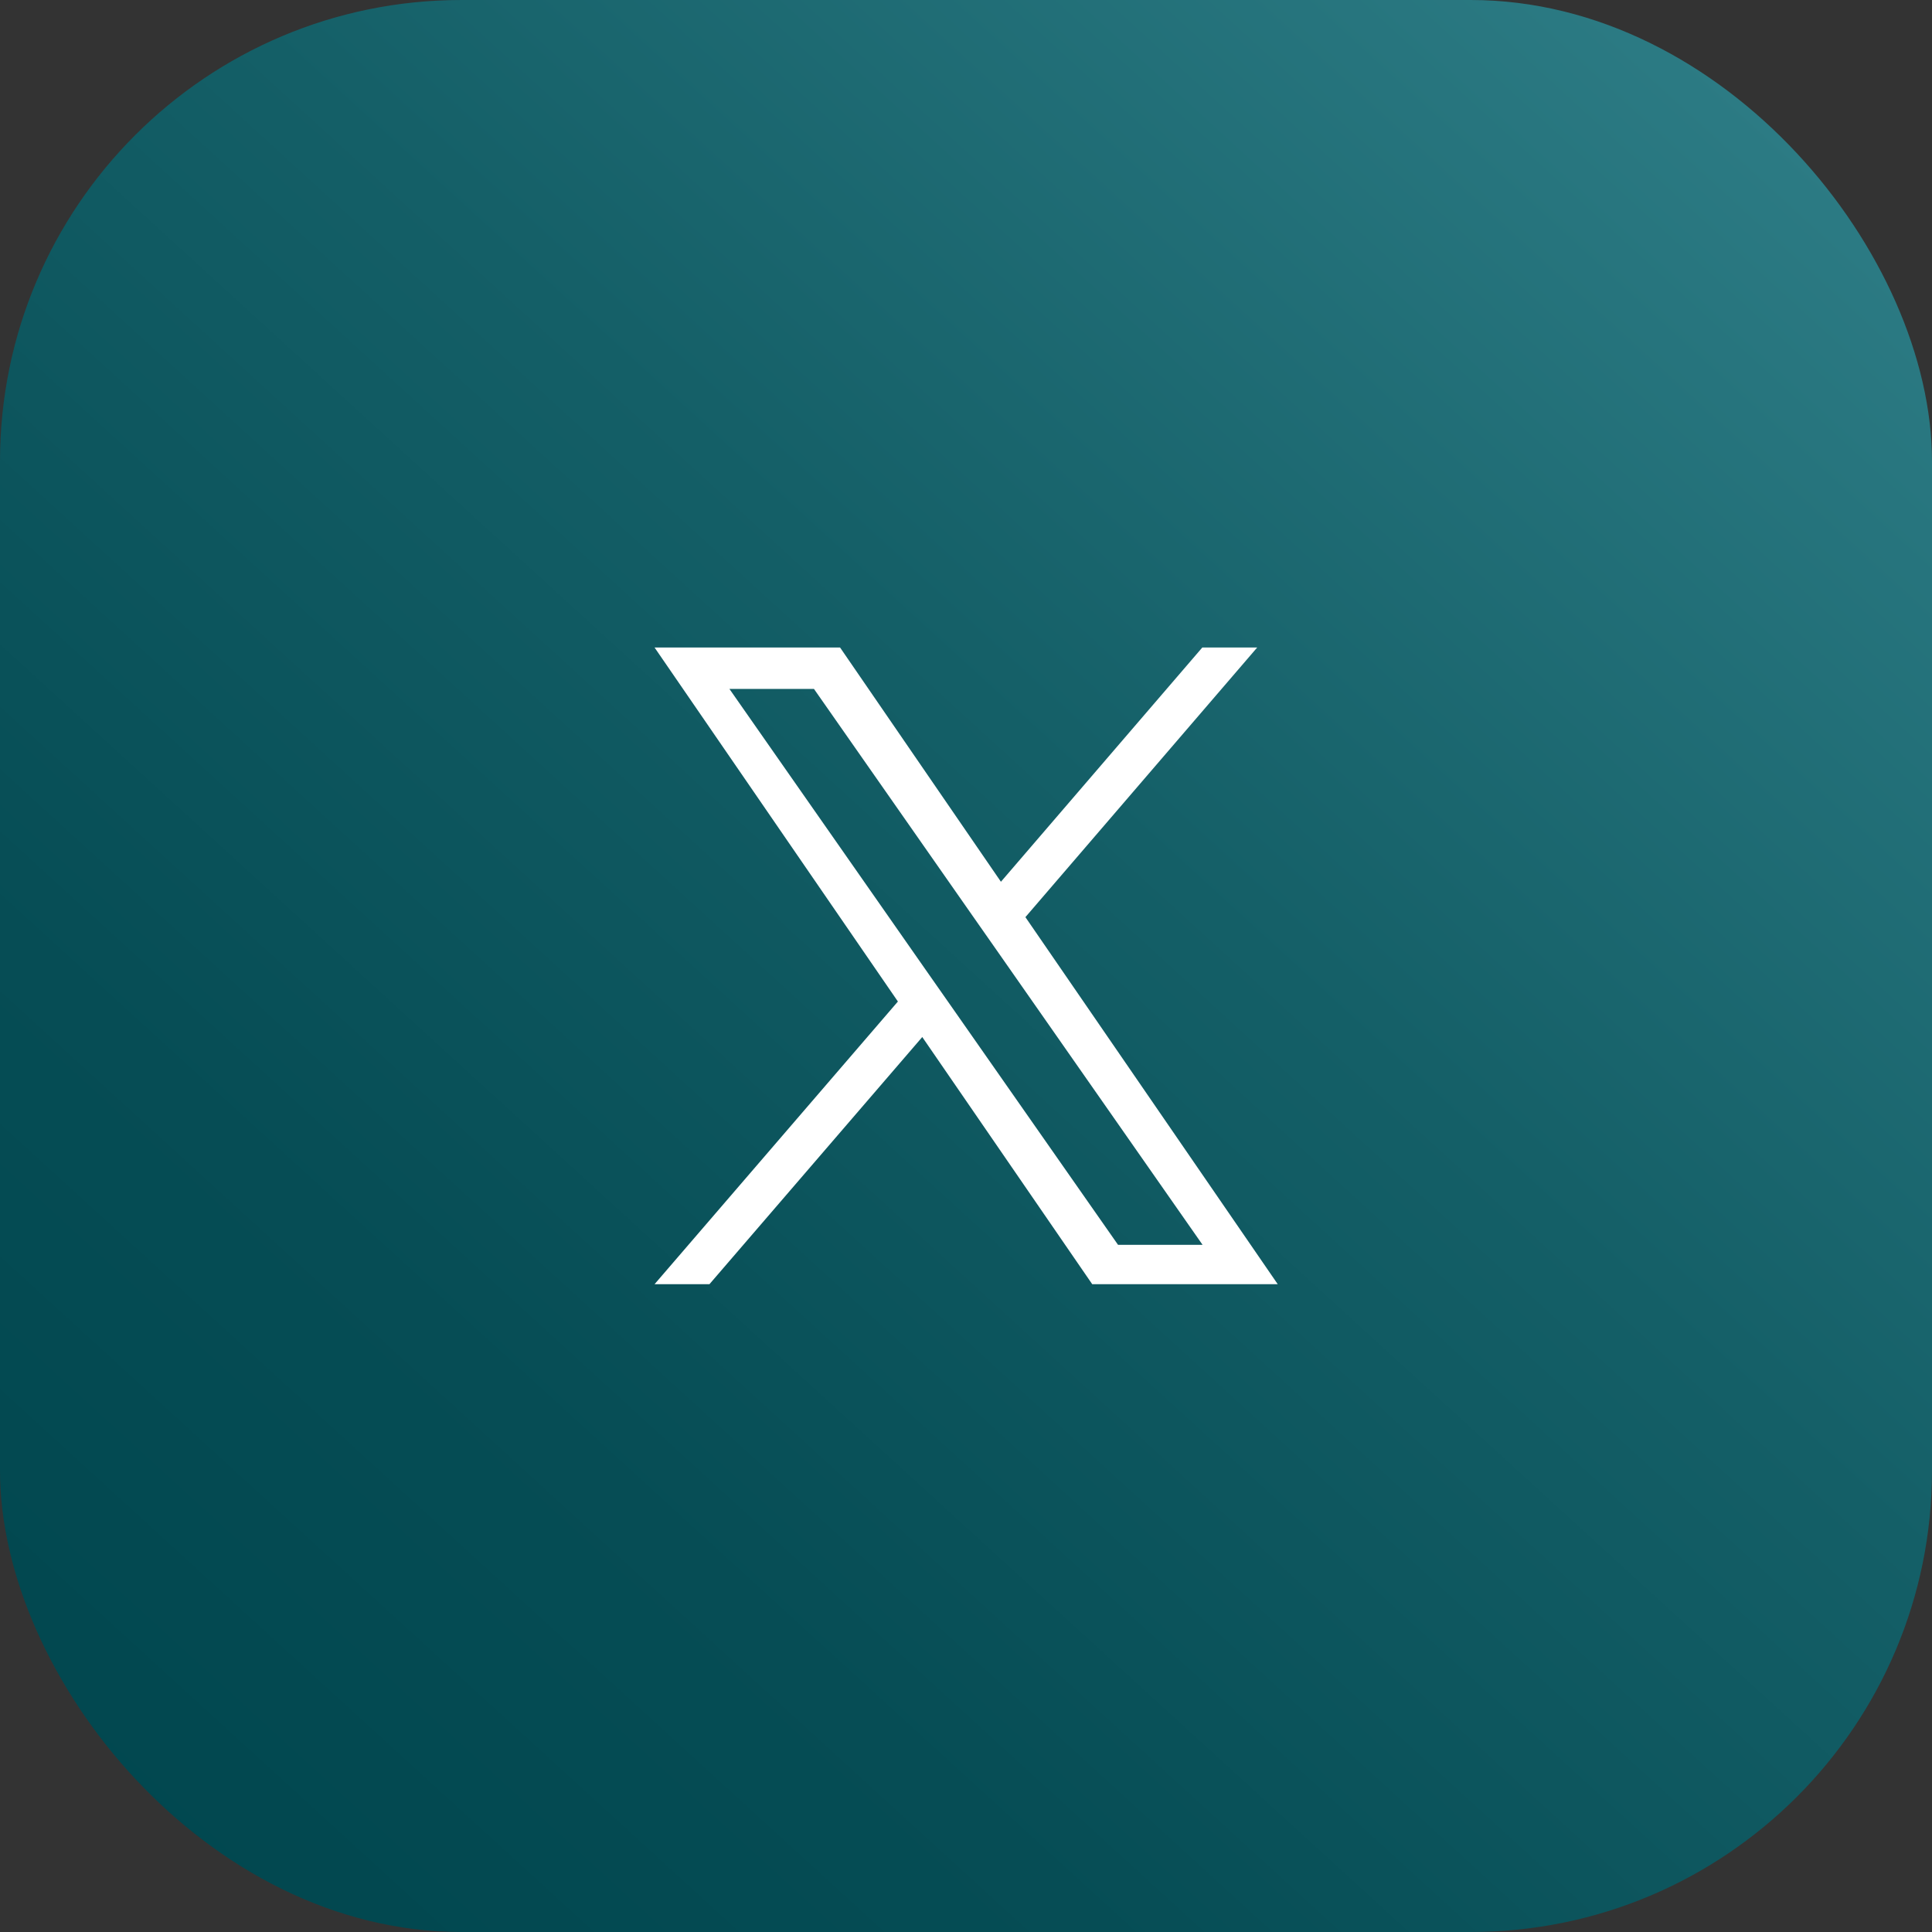 <svg xmlns="http://www.w3.org/2000/svg" xmlns:xlink="http://www.w3.org/1999/xlink" id="Layer_2" data-name="Layer 2" viewBox="0 0 65.82 65.82"><rect x="0" y="0" width="65.82" height="65.82" fill="#333333" stroke="none"/><defs><style>      .cls-1 {        fill: #fff;      }      .cls-2 {        fill: url(#linear-gradient);      }    </style><linearGradient id="linear-gradient" x1="66.5" y1="-3.84" x2="5.14" y2="63.3" gradientUnits="userSpaceOnUse"><stop offset="0" stop-color="#35868f"></stop><stop offset=".11" stop-color="#2c7b84"></stop><stop offset=".47" stop-color="#145f67"></stop><stop offset=".78" stop-color="#064d55"></stop><stop offset="1" stop-color="#01474f"></stop></linearGradient></defs><g id="ELEMENTS"><g><rect class="cls-2" width="65.82" height="65.82" rx="15.72" ry="15.72"></rect><path class="cls-1" d="M34.93,31.25l7.9-9.19h-1.87l-6.86,7.98-5.48-7.98h-6.32l8.29,12.06-8.29,9.63h1.87l7.25-8.42,5.79,8.42h6.32l-8.6-12.51h0ZM32.37,34.23l-.84-1.2-6.68-9.56h2.88l5.39,7.71.84,1.2,7.01,10.03h-2.88l-5.72-8.18h0Z"></path></g></g></svg>